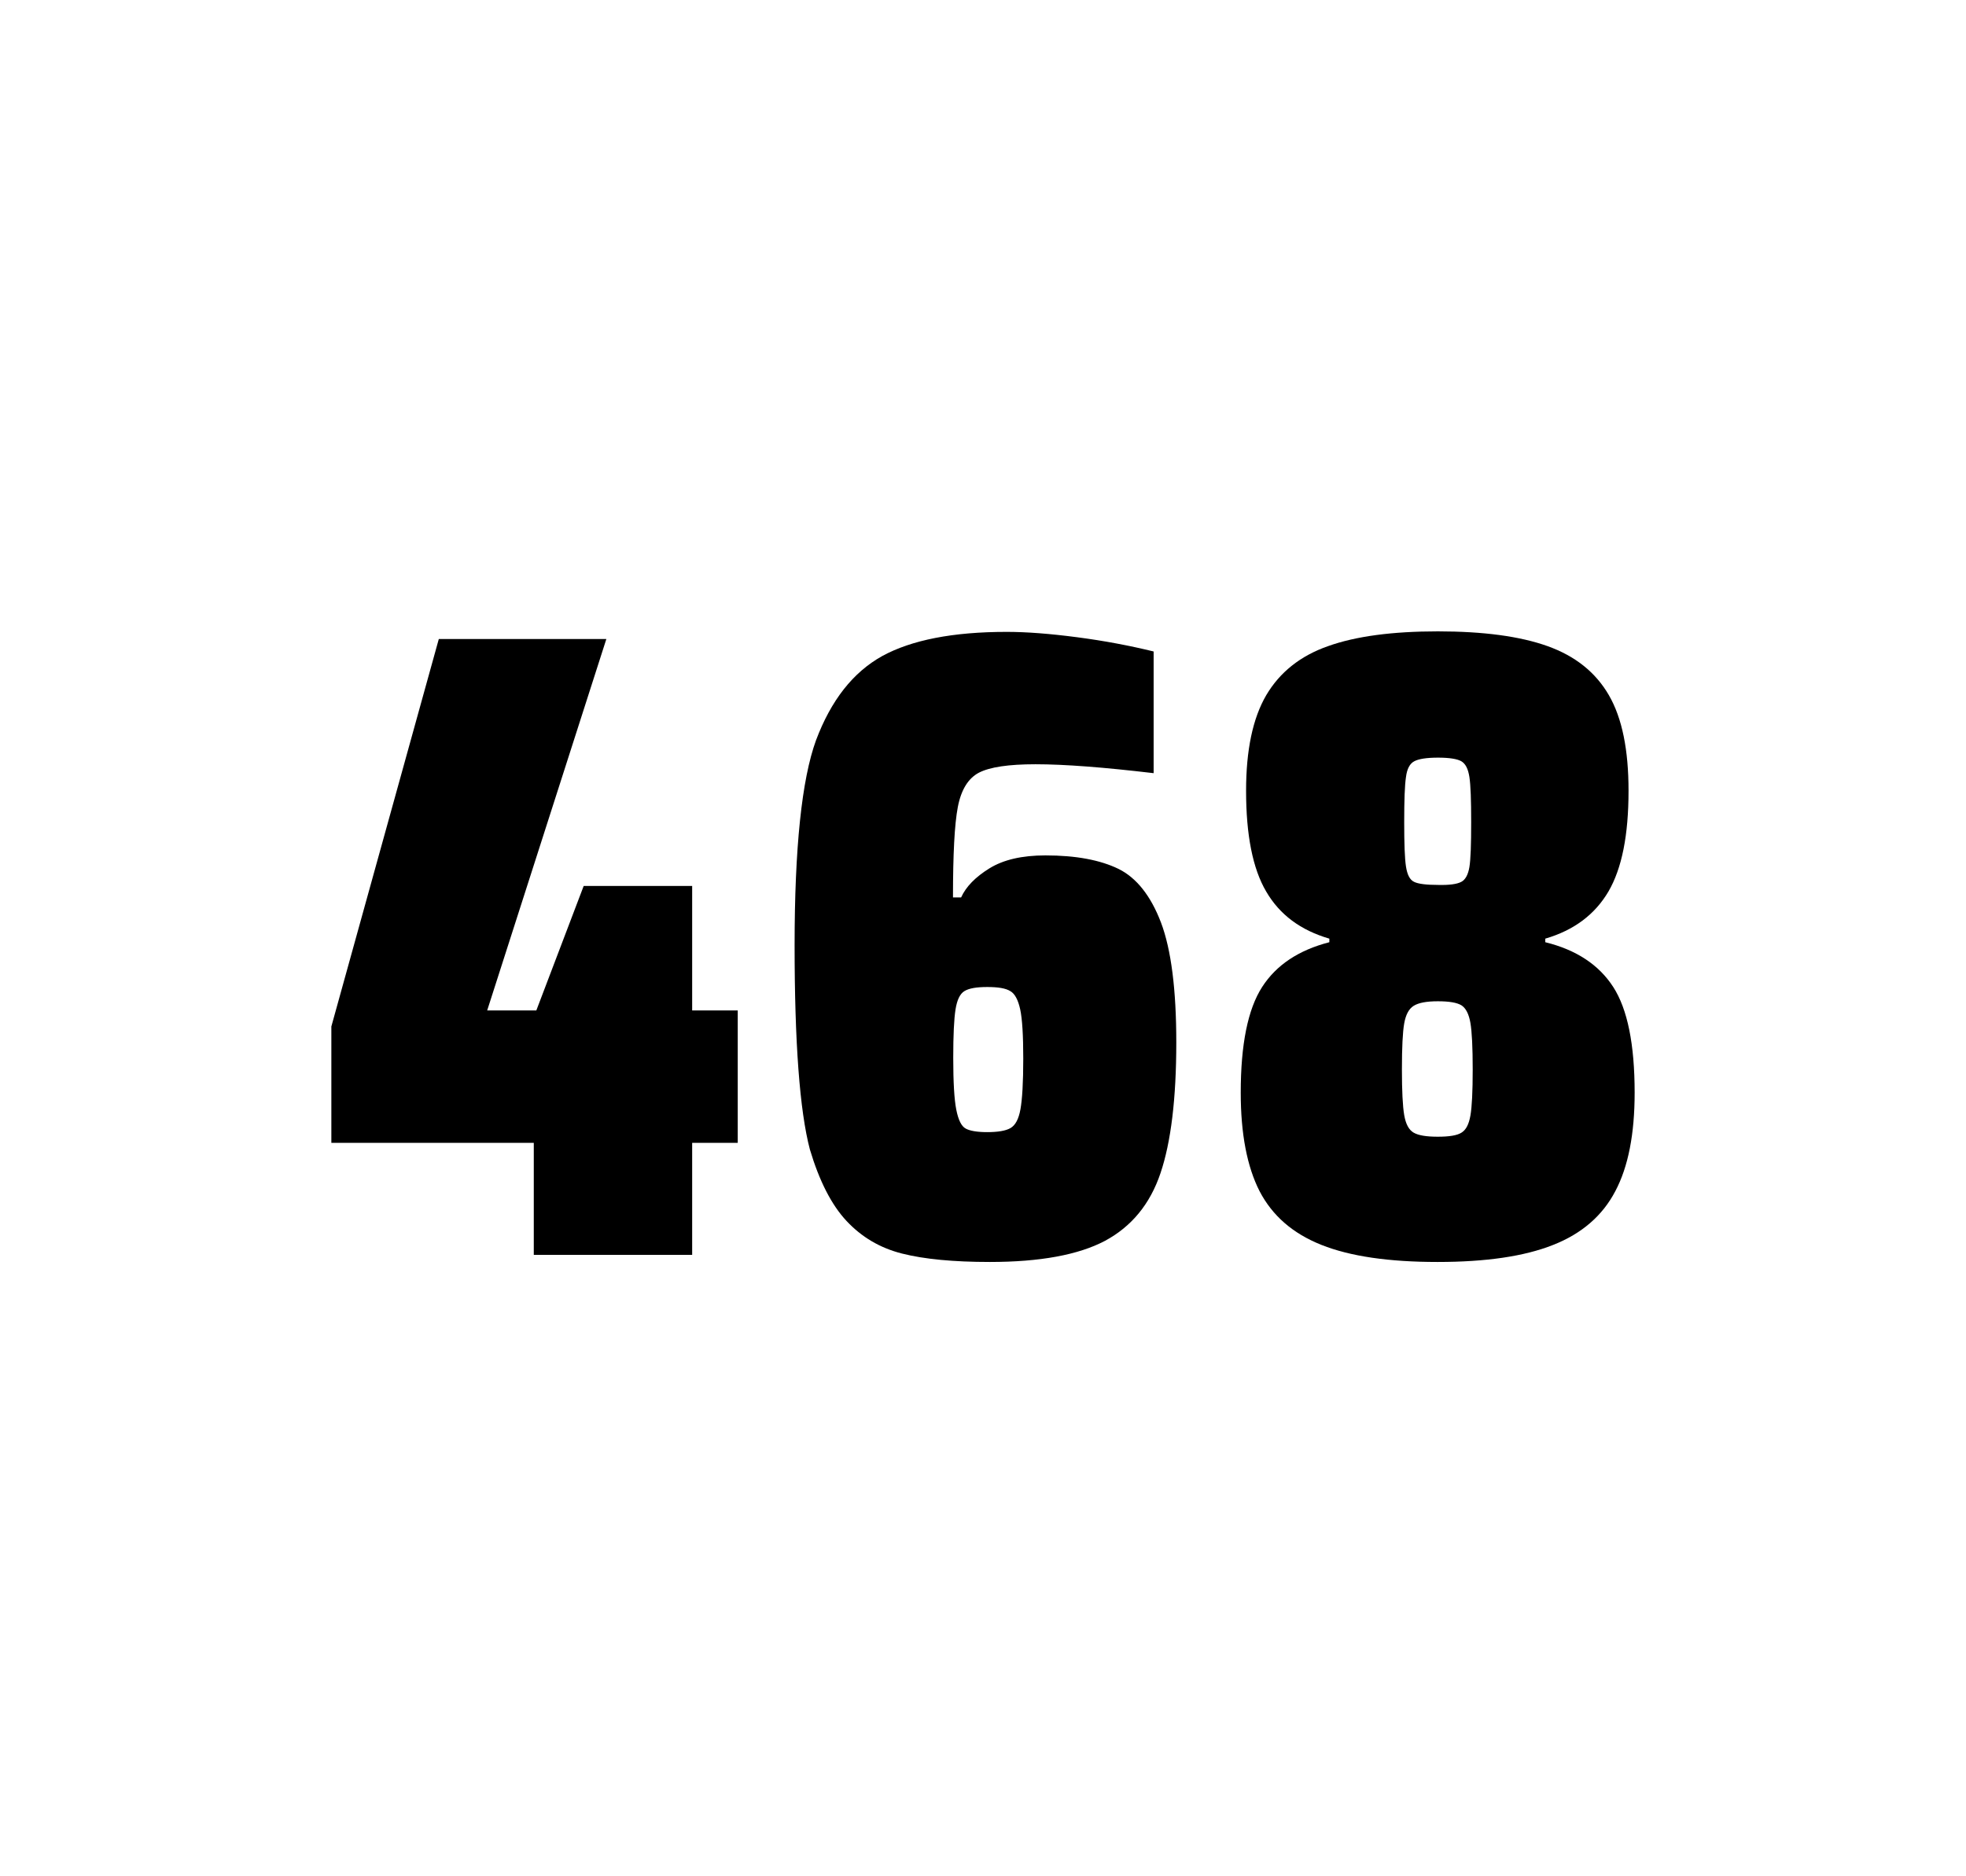 <?xml version="1.0" encoding="utf-8"?>
<svg version="1.1" id="wrapper" x="0px" y="0px" viewBox="0 0 772.1 737" style="enable-background:new 0 0 772.1 737;" xmlns="http://www.w3.org/2000/svg">
  <style type="text/css">
	.st0{fill:none;}
</style>
  <path id="frame" class="st0" d="M 1.5 0 L 770.5 0 C 771.3 0 772 0.7 772 1.5 L 772 735.4 C 772 736.2 771.3 736.9 770.5 736.9 L 1.5 736.9 C 0.7 736.9 0 736.2 0 735.4 L 0 1.5 C 0 0.7 0.7 0 1.5 0 Z"/>
  <g id="numbers"><path id="four" d="M 209.631 492.9 L 209.631 448.9 L 130.131 448.9 L 130.131 403.2 L 172.331 251 L 238.131 251 L 191.331 396.9 L 210.631 396.9 L 229.231 348 L 271.831 348 L 271.831 396.9 L 289.731 396.9 L 289.731 448.9 L 271.831 448.9 L 271.831 492.9 L 209.631 492.9 Z"/><path id="six" d="M 354.261 492.4 C 345.561 490.2 338.361 485.9 332.461 479.6 C 326.561 473.3 321.761 463.9 318.061 451.5 C 314.061 436.3 312.061 409.5 312.061 371.3 C 312.061 333.1 314.861 306.2 320.461 290.8 C 326.361 275.1 334.961 264.1 346.461 257.7 C 357.961 251.4 374.261 248.2 395.361 248.2 C 403.061 248.2 412.261 248.9 422.961 250.3 C 433.661 251.7 443.661 253.6 453.061 255.9 L 453.061 303.7 C 433.561 301.4 418.161 300.2 406.661 300.2 C 396.061 300.2 388.761 301.3 384.461 303.5 C 380.261 305.7 377.461 310.2 376.161 317 C 374.861 323.8 374.261 335.6 374.261 352.5 L 377.461 352.5 C 379.361 348.3 383.061 344.5 388.561 341.1 C 394.061 337.7 401.361 336 410.561 336 C 422.561 336 432.061 337.8 439.261 341.3 C 446.361 344.8 451.961 351.9 455.961 362.4 C 459.961 373 461.961 388.7 461.961 409.5 C 461.961 431.5 459.861 448.7 455.761 460.8 C 451.661 473 444.361 481.8 433.961 487.4 C 423.561 492.9 408.461 495.7 388.761 495.7 C 374.461 495.7 362.961 494.6 354.261 492.4 Z M 396.861 443.1 C 398.761 442 400.061 439.6 400.761 435.7 C 401.461 431.8 401.861 425.2 401.861 415.8 C 401.861 406.7 401.461 400.2 400.661 396.5 C 399.861 392.8 398.561 390.3 396.761 389.3 C 394.961 388.2 392.061 387.7 387.761 387.7 C 383.461 387.7 380.561 388.2 378.761 389.3 C 376.961 390.4 375.861 392.8 375.261 396.5 C 374.661 400.3 374.361 406.6 374.361 415.5 C 374.361 425.1 374.761 431.9 375.561 435.9 C 376.361 439.9 377.561 442.4 379.261 443.3 C 380.861 444.2 383.761 444.7 387.661 444.7 C 391.861 444.7 394.961 444.2 396.861 443.1 Z"/><path id="eight" d="M 518.969 489 C 507.669 484.5 499.669 477.5 494.669 467.9 C 489.769 458.3 487.269 445.4 487.269 429.2 C 487.269 410.2 490.069 396.4 495.669 387.7 C 501.269 379 510.069 373.2 522.069 370.1 L 522.069 368.7 C 510.769 365.4 502.569 359.3 497.269 350.2 C 491.969 341.2 489.369 328 489.369 310.6 C 489.369 294.7 491.969 282.2 497.269 273.1 C 502.569 264.1 510.669 257.6 521.569 253.8 C 532.469 249.9 546.869 248 564.669 248 C 582.469 248 596.869 249.9 607.769 253.8 C 618.669 257.7 626.669 264.1 631.869 273.1 C 637.069 282.1 639.569 294.6 639.569 310.6 C 639.569 328 636.969 341.1 631.669 350.2 C 626.369 359.2 618.169 365.4 606.869 368.7 L 606.869 370.1 C 619.069 373.1 627.969 379 633.569 387.7 C 639.169 396.4 641.969 410.2 641.969 429.2 C 641.969 445.4 639.469 458.3 634.369 467.9 C 629.369 477.5 621.169 484.6 609.969 489 C 598.669 493.5 583.569 495.7 564.569 495.7 C 545.469 495.7 530.269 493.5 518.969 489 Z M 573.969 444.9 C 575.769 443.8 576.869 441.6 577.469 438.2 C 578.069 434.8 578.369 428.8 578.369 420.1 C 578.369 411.4 578.069 405.3 577.469 401.8 C 576.869 398.3 575.669 396 573.969 394.9 C 572.169 393.8 569.069 393.3 564.669 393.3 C 560.169 393.3 557.069 393.9 555.169 395.1 C 553.269 396.3 552.069 398.6 551.469 402 C 550.869 405.4 550.569 411.4 550.569 420.1 C 550.569 428.5 550.869 434.5 551.469 438 C 552.069 441.5 553.269 443.8 555.169 444.9 C 557.069 446 560.169 446.5 564.669 446.5 C 569.169 446.5 572.269 446 573.969 444.9 Z M 573.869 346.4 C 575.469 345.6 576.569 343.6 577.069 340.6 C 577.569 337.6 577.769 331.7 577.769 323 C 577.769 314.3 577.569 308.4 577.069 305.2 C 576.569 302 575.569 300 573.869 299 C 572.269 298.1 569.169 297.6 564.769 297.6 C 560.269 297.6 557.169 298.1 555.469 299 C 553.669 299.9 552.569 302 552.169 305.2 C 551.669 308.4 551.469 314.3 551.469 323 C 551.469 331.4 551.669 337.2 552.169 340.4 C 552.669 343.6 553.669 345.6 555.369 346.4 C 556.969 347.2 560.169 347.6 564.869 347.6 C 569.169 347.7 572.169 347.3 573.869 346.4 Z"/></g>
</svg>